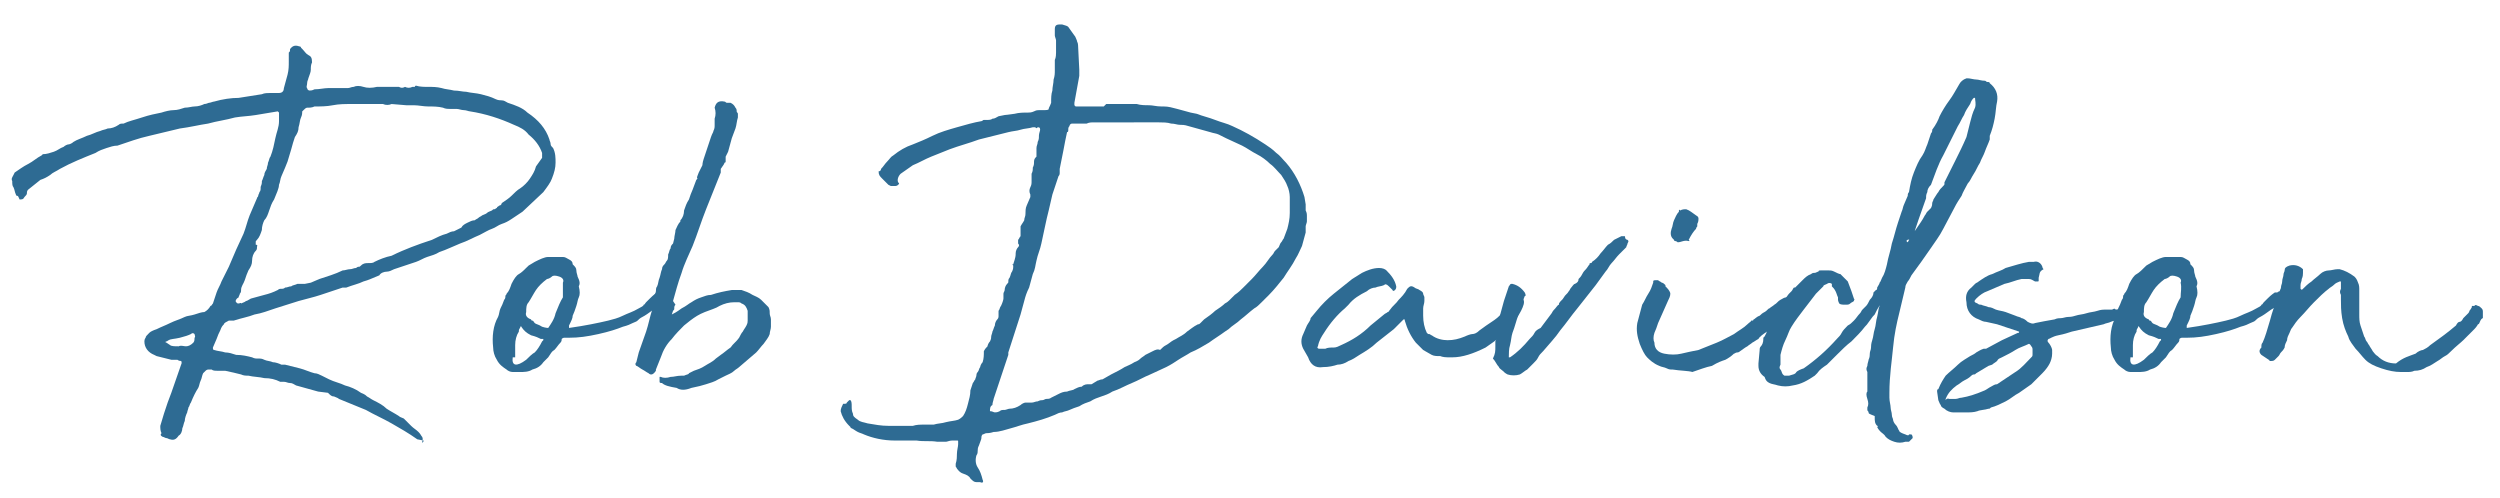 <?xml version="1.0" encoding="utf-8"?>
<!-- Generator: Adobe Illustrator 26.4.1, SVG Export Plug-In . SVG Version: 6.00 Build 0)  -->
<svg version="1.1" id="Layer_1" xmlns="http://www.w3.org/2000/svg" xmlns:xlink="http://www.w3.org/1999/xlink" x="0px" y="0px"
	 viewBox="0 0 204.3 40.7" style="enable-background:new 0 0 204.3 40.7;" xml:space="preserve">
<style type="text/css">
	.st0{fill:#2E6B93;}
</style>
<g>
	<path class="st0" d="M13.4,33.8c0.1-0.3,0.2-0.6,0.3-0.9c0.1-0.3,0.2-0.5,0.3-0.8l0.8-2.3c0.1-0.2,0-0.3,0-0.3
		c-0.2,0-0.3-0.1-0.3-0.1c0,0-0.1,0-0.1,0c0,0-0.1,0-0.1,0s-0.2,0-0.3,0l-1.2-0.3c-0.2-0.1-0.2-0.1-0.2-0.1
		c-0.5-0.2-0.8-0.6-0.8-1.1c0-0.2,0.1-0.3,0.1-0.3c0-0.1,0.1-0.2,0.3-0.4c0.1-0.1,0.3-0.2,0.6-0.3c0.4-0.2,0.7-0.3,1.1-0.5
		c0.4-0.2,0.8-0.3,1.2-0.5c0.2-0.1,0.5-0.1,0.8-0.2c0.3-0.1,0.6-0.2,0.8-0.2c0.2-0.1,0.4-0.3,0.5-0.5c0.1,0,0.1-0.1,0.2-0.2
		c0.1-0.3,0.2-0.6,0.3-0.9c0.1-0.3,0.3-0.6,0.4-0.9l0.6-1.2c0.2-0.5,0.4-0.9,0.6-1.4c0.2-0.4,0.4-0.9,0.6-1.3c0.2-0.5,0.3-1,0.5-1.5
		c0.2-0.5,0.4-0.9,0.6-1.4c0-0.1,0.1-0.1,0.1-0.2c0-0.1,0.1-0.2,0.1-0.3c0.1-0.1,0.1-0.2,0.1-0.4c0-0.1,0.1-0.2,0.1-0.4c0,0,0,0,0,0
		c0,0,0-0.1,0-0.1c0.1-0.2,0.1-0.3,0.2-0.5c0-0.2,0.1-0.3,0.2-0.5c0-0.2,0.1-0.3,0.1-0.5c0.1-0.2,0.1-0.4,0.2-0.5
		c0.2-0.5,0.3-1,0.4-1.5c0.1-0.5,0.3-0.9,0.3-1.4c0-0.1,0-0.1,0-0.2c0-0.1,0-0.2,0-0.3c0-0.1,0-0.1,0-0.2c0,0-0.1-0.1-0.1-0.1
		c-0.6,0.1-1.2,0.2-1.8,0.3c-0.6,0.1-1.1,0.1-1.7,0.2c-0.7,0.2-1.5,0.3-2.2,0.5c-0.7,0.1-1.5,0.3-2.3,0.4c-0.8,0.2-1.7,0.4-2.5,0.6
		c-0.9,0.2-1.7,0.5-2.6,0.8C9.3,11.9,9,12,8.7,12.1c-0.3,0.1-0.6,0.2-0.9,0.4c-1,0.4-2,0.8-2.9,1.3c-0.3,0.2-0.6,0.3-0.8,0.5
		c-0.3,0.2-0.5,0.3-0.8,0.4l-1,0.8c-0.1,0.1-0.1,0.2-0.1,0.3c0,0.1-0.1,0.2-0.2,0.3c-0.1,0.2-0.2,0.2-0.4,0.2
		C1.5,16.1,1.5,16,1.4,16c-0.1,0-0.1-0.1-0.1-0.1c-0.1-0.2-0.1-0.4-0.2-0.6C1,15.2,1,15,1,14.8c-0.1-0.2,0-0.3,0.1-0.5l0.1-0.2
		c0.3-0.2,0.7-0.5,1.1-0.7c0.4-0.2,0.7-0.5,1.1-0.7l0.1-0.1c0.3,0,0.6-0.1,0.9-0.2c0.3-0.1,0.5-0.3,0.8-0.4c0.1-0.1,0.3-0.2,0.4-0.2
		c0.1,0,0.3-0.1,0.4-0.2c0.3-0.2,0.7-0.3,1.1-0.5c0.4-0.1,0.7-0.3,1.1-0.4c0.2-0.1,0.4-0.1,0.6-0.2c0.3,0,0.6-0.1,0.9-0.3
		c0.1-0.1,0.2-0.1,0.4-0.1c0.4-0.2,0.9-0.3,1.5-0.5c0.6-0.2,1.1-0.3,1.6-0.4c0.3-0.1,0.7-0.2,1-0.2c0.3,0,0.6-0.1,0.9-0.2
		c0.3,0,0.6-0.1,0.8-0.1c0.3,0,0.6-0.1,0.8-0.2c0.2,0,0.3-0.1,0.4-0.1c0.1,0,0.3-0.1,0.4-0.1c0.7-0.2,1.4-0.3,2-0.3
		c0.6-0.1,1.3-0.2,1.9-0.3c0.2-0.1,0.5-0.1,0.7-0.1c0.2,0,0.5,0,0.7,0c0.3,0,0.4-0.2,0.4-0.4c0.1-0.4,0.2-0.7,0.3-1.1
		c0.1-0.4,0.1-0.7,0.1-1.1c0-0.2,0-0.5,0-0.7c0.1-0.1,0.1-0.1,0.1-0.2c0-0.1,0-0.1,0.1-0.2c0.2-0.2,0.4-0.2,0.7-0.1
		c0.1,0,0.1,0.1,0.1,0.1c0,0,0.1,0.1,0.1,0.1c0.2,0.2,0.3,0.4,0.5,0.5c0.2,0.1,0.3,0.2,0.3,0.6c-0.1,0.2-0.1,0.4-0.1,0.6
		c0,0.2-0.1,0.4-0.2,0.7c0,0.1-0.1,0.2-0.1,0.4c0,0.2-0.1,0.3,0,0.4c0,0.1,0.1,0.2,0.2,0.2c0.1,0,0.2,0,0.4-0.1
		c0.4,0,0.8-0.1,1.1-0.1c0.4,0,0.7,0,1.1,0c0.2,0,0.3,0,0.5,0c0.2,0,0.3-0.1,0.5-0.1c0.2-0.1,0.5-0.1,0.8,0c0.3,0.1,0.7,0.1,1.1,0
		c0.4,0,0.8,0,1.2,0c0.2,0,0.4,0,0.6,0c0.2,0.1,0.3,0.1,0.5,0c0.2,0.1,0.4,0.1,0.6,0c0.1,0,0.1,0,0.2,0C33.9,7,34,7,34,7
		c0.3,0.1,0.7,0.1,1,0.1c0.4,0,0.7,0,1.1,0.1c0.3,0.1,0.6,0.1,1,0.2c0.4,0,0.7,0.1,1,0.1c0.4,0.1,0.8,0.1,1.2,0.2
		c0.4,0.1,0.8,0.2,1.2,0.4c0.2,0.1,0.4,0.1,0.5,0.1c0.2,0,0.3,0.1,0.5,0.2c0.6,0.2,1.2,0.4,1.6,0.8c0.9,0.6,1.5,1.3,1.8,2.2
		c0,0.1,0.1,0.2,0.1,0.4c0,0.1,0.1,0.2,0.2,0.3c0.2,0.4,0.2,0.8,0.2,1.2c0,0.4-0.1,0.8-0.3,1.3c-0.1,0.3-0.4,0.7-0.7,1.1l-1.7,1.6
		c-0.3,0.2-0.6,0.4-0.9,0.6c-0.3,0.2-0.5,0.3-0.8,0.4c-0.3,0.1-0.5,0.3-0.8,0.4c-0.3,0.1-0.6,0.3-1,0.5c-0.5,0.2-1,0.5-1.6,0.7
		c-0.5,0.2-1.1,0.5-1.7,0.7c-0.3,0.2-0.7,0.3-1,0.4c-0.3,0.1-0.6,0.3-0.9,0.4c-0.3,0.1-0.6,0.2-0.9,0.3c-0.3,0.1-0.6,0.2-0.9,0.3
		c-0.2,0.1-0.4,0.2-0.6,0.2c-0.2,0-0.5,0.1-0.6,0.3c-0.5,0.2-0.9,0.4-1.3,0.5c-0.4,0.2-0.9,0.3-1.4,0.5c-0.1,0-0.2,0-0.3,0
		c-0.6,0.2-1.2,0.4-1.8,0.6c-0.6,0.2-1.1,0.3-1.8,0.5l-1.9,0.6c-0.6,0.2-1.1,0.4-1.7,0.5c-0.5,0.2-1.1,0.3-1.7,0.5
		c-0.1,0-0.2,0-0.4,0c-0.2,0.1-0.4,0.2-0.4,0.3c-0.1,0.1-0.2,0.2-0.3,0.5c-0.1,0.2-0.2,0.4-0.3,0.7c-0.1,0.2-0.2,0.5-0.3,0.7
		c0,0.1,0,0.2,0.1,0.2c0.3,0.1,0.6,0.1,0.9,0.2c0.3,0,0.6,0.1,0.9,0.2c0.5,0,0.9,0.1,1.3,0.2c0.2,0.1,0.3,0.1,0.5,0.1
		c0.2,0,0.3,0,0.5,0.1c0.2,0.1,0.5,0.1,0.7,0.2c0.2,0,0.5,0.1,0.7,0.2c0.1,0,0.1,0,0.2,0c0.1,0,0.1,0,0.1,0c0.4,0.1,0.8,0.2,1.2,0.3
		c0.4,0.1,0.8,0.3,1.2,0.4c0.2,0,0.4,0.1,0.6,0.2c0.2,0.1,0.4,0.2,0.6,0.3c0.4,0.2,0.9,0.3,1.3,0.5c0.4,0.1,0.9,0.3,1.3,0.6
		c0.2,0.1,0.3,0.1,0.5,0.3c0.2,0.1,0.3,0.2,0.5,0.3c0.4,0.2,0.8,0.4,1.1,0.7c0.3,0.2,0.7,0.4,1,0.6c0.1,0.1,0.2,0.1,0.4,0.2
		c0.2,0.2,0.4,0.4,0.6,0.6c0.2,0.2,0.4,0.3,0.6,0.5c0.2,0.2,0.2,0.3,0.3,0.4c0.1,0.2,0,0.3,0,0.5C34.7,36,34.6,36,34.6,36l-0.5-0.1
		c-0.7-0.5-1.4-0.9-2.1-1.3c-0.7-0.4-1.4-0.7-2.1-1.1l-2.2-0.9c-0.1-0.1-0.2-0.1-0.4-0.2c-0.2,0-0.3-0.1-0.5-0.3L26,32l-1.8-0.5
		c-0.2-0.1-0.3-0.2-0.5-0.2s-0.3-0.1-0.5-0.1c-0.2,0-0.3,0-0.3,0c-0.4-0.2-0.8-0.3-1.3-0.3c-0.4-0.1-0.9-0.1-1.3-0.2
		c-0.2,0-0.4,0-0.6-0.1c-0.4-0.1-0.8-0.2-1.3-0.3c-0.2,0-0.4,0-0.6,0c-0.2,0-0.4,0-0.5-0.1c-0.2,0-0.2,0-0.3,0c0,0-0.1,0-0.2,0.1
		l-0.2,0.2c-0.1,0.2-0.1,0.4-0.2,0.6c-0.1,0.2-0.1,0.4-0.2,0.6c-0.2,0.3-0.4,0.7-0.6,1.2c-0.1,0.1-0.1,0.3-0.2,0.4
		c0,0.1-0.1,0.3-0.1,0.4c-0.1,0.2-0.2,0.5-0.2,0.7c-0.1,0.2-0.1,0.4-0.2,0.6c0,0.2-0.1,0.5-0.3,0.6c-0.2,0.3-0.4,0.4-0.7,0.3
		c-0.1,0-0.2-0.1-0.3-0.1c-0.1,0-0.2-0.1-0.3-0.1c-0.2-0.1-0.2-0.2-0.1-0.3c-0.1-0.2-0.1-0.4-0.1-0.6L13.4,33.8L13.4,33.8z
		 M44.3,12.9v-0.4c-0.2-0.6-0.6-1.1-1.1-1.5c-0.3-0.4-0.7-0.6-1.2-0.8c-1.1-0.5-2.3-0.9-3.6-1.1C38.3,9.1,38.1,9,37.9,9
		c-0.2,0-0.4-0.1-0.6-0.1c-0.2,0-0.3,0-0.5,0c-0.2,0-0.4,0-0.6-0.1c-0.4-0.1-0.8-0.1-1.2-0.1c-0.4,0-0.8-0.1-1.2-0.1
		c-0.1,0-0.2,0-0.3,0s-0.2,0-0.3,0l-1.2-0.1c-0.2,0.1-0.5,0.1-0.7,0c-0.1,0-0.2,0-0.3,0c-0.1,0-0.2,0-0.3,0c-0.3,0-0.7,0-1,0
		c-0.3,0-0.6,0-1,0c-0.5,0-1,0-1.5,0.1c-0.5,0.1-1,0.1-1.5,0.1c-0.2,0.1-0.4,0.1-0.6,0.1c-0.1,0-0.2,0.1-0.4,0.3
		c0,0.1,0,0.3-0.1,0.5c-0.1,0.2-0.1,0.5-0.2,0.8c0,0.3-0.1,0.5-0.3,0.8c-0.1,0.3-0.2,0.6-0.3,1c-0.1,0.3-0.2,0.7-0.3,1l-0.2,0.5
		c-0.1,0.2-0.2,0.5-0.3,0.7c-0.1,0.2-0.1,0.5-0.2,0.7c0,0.3-0.2,0.7-0.4,1.2c-0.2,0.3-0.3,0.6-0.4,0.9c-0.1,0.3-0.2,0.6-0.4,0.8
		c-0.1,0.2-0.2,0.5-0.2,0.8c-0.1,0.3-0.2,0.6-0.4,0.8c-0.1,0.1-0.1,0.1-0.1,0.2c0,0.1,0,0.1,0,0.2C21.1,20,21,20.1,21,20.2
		c0,0.1,0,0.2-0.1,0.3c-0.2,0.2-0.3,0.5-0.3,0.8c0,0.3-0.1,0.5-0.3,0.8c-0.1,0.2-0.2,0.5-0.3,0.8c-0.1,0.3-0.3,0.5-0.3,0.8
		c0,0.1,0,0.2-0.1,0.3c0,0.1-0.1,0.2-0.1,0.3c-0.2,0.1-0.3,0.3-0.2,0.4c0.1,0.1,0.1,0.1,0.2,0.1c0.1,0,0.2-0.1,0.2,0
		c0.2-0.1,0.3-0.1,0.4-0.2c0.1,0,0.2-0.1,0.4-0.2c0.4-0.1,0.7-0.2,1.1-0.3c0.4-0.1,0.7-0.2,1.1-0.4c0.1-0.1,0.2-0.1,0.3-0.1
		c0.1,0,0.2,0,0.3-0.1c0.2,0,0.3-0.1,0.5-0.1c0.1-0.1,0.3-0.1,0.5-0.2c0.2,0,0.3,0,0.4,0c0.1,0,0.2,0,0.2,0l0.5-0.1l0.7-0.3
		c0.6-0.2,1.3-0.4,1.9-0.7c0.2,0,0.4-0.1,0.6-0.1c0.2,0,0.3-0.1,0.5-0.1c0.1-0.1,0.2-0.1,0.2-0.1c0.1,0,0.1,0,0.2-0.1
		c0.2-0.2,0.4-0.2,0.6-0.2c0.2,0,0.4,0,0.5-0.1c0.4-0.2,0.9-0.4,1.4-0.5c0.6-0.3,1.1-0.5,1.6-0.7c0.5-0.2,1.1-0.4,1.7-0.6
		c0.4-0.2,0.8-0.4,1.2-0.5c0.2-0.1,0.4-0.2,0.6-0.2c0.2-0.1,0.4-0.2,0.6-0.3c0.1-0.2,0.3-0.3,0.5-0.4c0.2-0.1,0.4-0.2,0.6-0.2
		c0.1-0.1,0.2-0.1,0.3-0.2c0.1-0.1,0.2-0.1,0.3-0.2c0.2-0.1,0.3-0.1,0.4-0.2c0.1-0.1,0.2-0.1,0.4-0.2c0.1-0.1,0.1-0.1,0.2-0.1
		c0.1,0,0.1-0.1,0.2-0.1c0-0.1,0.1-0.1,0.2-0.2c0.1,0,0.2-0.1,0.2-0.2c0.3-0.2,0.6-0.4,0.8-0.6c0.2-0.2,0.5-0.5,0.7-0.6
		c0.3-0.2,0.6-0.5,0.8-0.8c0.2-0.3,0.4-0.6,0.5-1L44.3,12.9L44.3,12.9z M15.2,28.3c0.2,0,0.4-0.1,0.6-0.3c0.1-0.1,0.1-0.3,0.1-0.4
		c0.1-0.1,0-0.2,0-0.3c-0.1-0.1-0.2-0.1-0.3,0c-0.2,0.1-0.5,0.2-0.9,0.3c-0.4,0.1-0.8,0.1-0.9,0.2c-0.1,0-0.1,0.1-0.2,0.1
		c-0.1,0-0.1,0.1,0,0.1l0.3,0.2c0.1,0.1,0.4,0.1,0.7,0.1C14.8,28.2,15,28.3,15.2,28.3L15.2,28.3L15.2,28.3z"/>
	<path class="st0" d="M47.3,23.4c0.1,0.4,0.1,0.7,0,0.9c-0.1,0.2-0.1,0.4-0.2,0.7c-0.1,0.3-0.2,0.6-0.3,0.8c0,0.2-0.1,0.4-0.3,0.8
		c0,0,0,0.1,0,0.1c0,0.1,0,0.1,0,0.1c0.7-0.1,1.3-0.2,1.8-0.3c0.5-0.1,1-0.2,1.4-0.3c0.4-0.1,0.8-0.2,1.2-0.4
		c0.4-0.2,0.8-0.3,1.3-0.6c0.2-0.1,0.4-0.2,0.4-0.3c0.1,0,0.1-0.1,0.2-0.2c0.1-0.1,0.1-0.1,0.3-0.3c0.1-0.1,0.3-0.3,0.6-0.5
		c0,0,0.1,0,0.1,0c0,0,0,0,0.1,0c0.1-0.1,0.2-0.1,0.3-0.1c0.2,0,0.3,0,0.4,0c0,0.1,0,0.1,0,0.1c0,0,0,0,0,0c0,0,0.1,0,0.2,0
		c0.1,0,0.1,0,0.1,0c-0.1,0.5-0.3,0.8-0.7,0.9c-0.2,0.2-0.3,0.2-0.4,0.3c-0.1,0-0.2,0.1-0.4,0.2c-0.4,0.3-0.7,0.5-0.9,0.6
		c-0.2,0.1-0.3,0.2-0.4,0.3c-0.1,0.1-0.2,0.1-0.4,0.2c-0.2,0.1-0.4,0.2-0.8,0.3c-0.5,0.2-1.1,0.4-2,0.6c-0.9,0.2-1.6,0.3-2.4,0.3
		c-0.1,0-0.1,0-0.2,0c-0.1,0-0.1,0-0.2,0c-0.1,0-0.2,0.1-0.2,0.1c0,0.1,0,0.2-0.1,0.3c-0.2,0.2-0.3,0.4-0.5,0.6
		c-0.2,0.1-0.3,0.3-0.5,0.6l-0.4,0.4c-0.2,0.3-0.5,0.5-0.9,0.6c-0.3,0.2-0.7,0.2-1,0.2c-0.2,0-0.4,0-0.6,0c-0.2,0-0.4-0.1-0.5-0.2
		c-0.3-0.2-0.6-0.4-0.8-0.8c-0.2-0.3-0.3-0.7-0.3-1c-0.1-0.9,0-1.8,0.4-2.5c0.1-0.2,0.1-0.5,0.2-0.7c0.1-0.2,0.2-0.4,0.3-0.7
		c0.1-0.1,0.1-0.2,0.1-0.3c0-0.1,0.1-0.1,0.1-0.2c0.2-0.2,0.3-0.5,0.4-0.8c0.2-0.4,0.4-0.7,0.6-0.8c0.2-0.1,0.5-0.4,0.8-0.7l0.5-0.3
		c0.4-0.2,0.8-0.4,1.1-0.4c0.2,0,0.5,0,0.7,0c0.2,0,0.4,0,0.5,0c0.2,0,0.3,0.1,0.5,0.2c0.2,0.1,0.3,0.2,0.3,0.4
		c0.2,0.2,0.3,0.3,0.3,0.5c0,0.2,0.1,0.4,0.1,0.5C47.4,23,47.4,23.2,47.3,23.4L47.3,23.4z M46,23.1c0.1-0.2,0-0.4-0.3-0.5
		c-0.3-0.1-0.5-0.1-0.6,0c-0.1,0.1-0.3,0.2-0.4,0.2c-0.4,0.3-0.7,0.6-0.9,0.9c-0.2,0.3-0.4,0.7-0.6,1c-0.2,0.2-0.2,0.5-0.2,0.8
		c-0.1,0.3,0.1,0.5,0.4,0.6c0,0,0,0.1,0.1,0.1c0.1,0,0.1,0.1,0.2,0.2c0.1,0.1,0.3,0.1,0.6,0.3c0.3,0.1,0.5,0.1,0.5,0.1
		c0.2-0.3,0.5-0.7,0.6-1.2c0.2-0.5,0.4-1,0.6-1.3C46,23.9,46,23.5,46,23.1L46,23.1z M41.9,29.2c-0.1,0.7,0.3,0.8,1.1,0.2
		c0.2-0.2,0.5-0.5,0.7-0.6c0.2-0.2,0.4-0.5,0.6-0.9c0,0,0,0,0,0c0,0,0.1-0.1,0.1-0.1c0,0,0-0.1,0-0.1c0,0-0.1,0-0.2,0
		c-0.2-0.1-0.4-0.2-0.8-0.3c-0.4-0.2-0.6-0.4-0.8-0.7c0-0.1-0.1,0-0.1,0.1c-0.1,0.1-0.1,0.2-0.1,0.3c-0.2,0.3-0.3,0.7-0.3,1.1
		c0,0.4,0,0.7,0,1.1V29.2L41.9,29.2z"/>
	<path class="st0" d="M55.2,24.9c-0.1,0.1-0.1,0.2-0.1,0.3c0,0.1,0,0.1-0.1,0.2l-0.1,0.3c0.2-0.1,0.4-0.2,0.8-0.5
		c0.4-0.2,0.6-0.4,0.8-0.5v0c0.3-0.2,0.5-0.3,0.8-0.4c0.3-0.1,0.5-0.2,0.8-0.2c0.6-0.2,1.1-0.3,1.7-0.4c0.2,0,0.4,0,0.8,0
		c0.3,0.1,0.6,0.2,0.9,0.4c0.2,0.1,0.5,0.2,0.7,0.4c0.2,0.2,0.4,0.4,0.6,0.6c0.1,0.2,0.1,0.3,0.1,0.5c0,0.2,0.1,0.3,0.1,0.5
		c0,0.2,0,0.5,0,0.6c0,0.2-0.1,0.4-0.1,0.6c-0.1,0.3-0.3,0.5-0.5,0.8c-0.2,0.2-0.4,0.5-0.6,0.7L60.4,30c-0.1,0.1-0.3,0.2-0.4,0.3
		c-0.2,0.2-0.5,0.3-0.7,0.4c-0.2,0.1-0.4,0.2-0.6,0.3c-0.3,0.2-0.7,0.3-1,0.4c-0.3,0.1-0.7,0.2-1.2,0.3c-0.5,0.2-0.9,0.2-1.2,0
		c-0.6-0.1-1-0.2-1.2-0.4c-0.1,0-0.2,0-0.2-0.1c0,0,0-0.1,0-0.2v-0.2H54c0.2,0.1,0.5,0.1,0.8,0c0.3,0,0.5-0.1,0.9-0.1l0.2,0
		c0.2-0.1,0.4-0.1,0.4-0.2c0,0,0.2-0.1,0.4-0.2c0.3-0.1,0.6-0.2,0.9-0.4c0.3-0.2,0.6-0.3,0.9-0.6l0.4-0.3c0.3-0.2,0.5-0.4,0.8-0.6
		c0.2-0.3,0.5-0.5,0.7-0.8c0.1-0.2,0.2-0.4,0.3-0.5c0.1-0.2,0.2-0.3,0.3-0.5c0.1-0.2,0.1-0.3,0.1-0.4c0-0.1,0-0.3,0-0.4l0-0.4
		c-0.1-0.3-0.2-0.5-0.5-0.6c-0.1-0.1-0.2-0.1-0.3-0.1c-0.1,0-0.2,0-0.3,0c-0.4,0-0.8,0.1-1.2,0.3c-0.3,0.2-0.7,0.3-1.2,0.5
		c-0.5,0.2-0.8,0.4-1.2,0.7l-0.5,0.4c-0.3,0.3-0.7,0.7-1,1.1c-0.4,0.4-0.7,0.9-0.9,1.5l-0.4,1c0,0,0,0.1,0,0.1
		c-0.2,0.3-0.4,0.4-0.6,0.2c-0.2-0.1-0.3-0.2-0.5-0.3c-0.2-0.1-0.4-0.3-0.5-0.3c-0.1-0.1-0.1-0.2,0-0.3l0.2-0.8
		c0.2-0.6,0.4-1.1,0.6-1.7c0.2-0.6,0.3-1.2,0.5-1.8l0-0.3h0l0-0.2c0-0.1,0-0.2,0-0.3c0-0.1,0-0.2,0.1-0.3c0.1-0.1,0.2-0.3,0.2-0.4
		c0-0.1,0-0.3,0.1-0.4c0.1-0.2,0.1-0.5,0.2-0.7c0.1-0.3,0.1-0.5,0.2-0.7c0-0.2,0.1-0.3,0.2-0.4c0.1-0.1,0.1-0.2,0.2-0.3
		c0.1-0.1,0.1-0.3,0.1-0.5c0.1-0.2,0.1-0.4,0.2-0.5c0-0.2,0.1-0.3,0.2-0.4l0.1-0.4c0-0.2,0.1-0.5,0.1-0.7c0.1-0.2,0.2-0.5,0.4-0.7
		v-0.1c0.2-0.2,0.3-0.5,0.3-0.8c0.1-0.3,0.2-0.6,0.4-0.9c0.1-0.3,0.2-0.6,0.3-0.8c0.1-0.3,0.2-0.5,0.3-0.8c0.1-0.1,0.1-0.1,0.1-0.1
		c-0.1-0.1,0-0.2,0.1-0.5c0.1-0.2,0.2-0.4,0.3-0.6c0,0,0-0.2,0.1-0.5c0.1-0.3,0.2-0.6,0.3-0.9c0.1-0.3,0.2-0.6,0.3-0.9
		c0.1-0.3,0.2-0.4,0.2-0.5c0.1-0.2,0.1-0.3,0.1-0.5c0-0.2,0-0.4,0-0.5c0.1-0.3,0.1-0.6,0-0.9c0.1-0.4,0.3-0.6,0.8-0.5
		c0.1,0,0.1,0.1,0.2,0.1c0,0,0.1,0,0.3,0c0.2,0.1,0.3,0.2,0.4,0.4c0.1,0.1,0.1,0.2,0.1,0.3c0,0.1,0.1,0.1,0.1,0.2c0,0.1,0,0.1,0,0.2
		c0,0.1,0,0.1,0,0.1c-0.1,0.3-0.1,0.6-0.2,0.9c-0.1,0.3-0.2,0.5-0.3,0.8l-0.3,1.1l-0.2,0.4c0,0.2,0,0.2,0,0.3c0,0,0,0.1,0,0.1
		c0,0,0,0.1-0.1,0.1c0,0.1-0.1,0.2-0.3,0.5l0,0.3c-0.4,1-0.8,2-1.2,3c-0.4,1-0.7,2-1.1,3c-0.3,0.7-0.7,1.5-0.9,2.2
		c-0.3,0.8-0.5,1.6-0.7,2.3L55.2,24.9L55.2,24.9L55.2,24.9z"/>
	<path class="st0" d="M90.4,8.5h2.5c0.3,0.1,0.7,0.1,1,0.1c0.3,0,0.6,0.1,1,0.1c0,0,0.1,0,0.1,0c0,0,0.1,0,0.1,0
		c0.4,0,0.7,0.1,1.1,0.2c0.4,0.1,0.7,0.2,1.1,0.3l0.5,0.1c0.5,0.2,1,0.3,1.5,0.5c0.5,0.2,1,0.3,1.4,0.5c0.9,0.4,1.8,0.9,2.7,1.5
		c0.3,0.2,0.6,0.4,0.9,0.7c0.3,0.2,0.5,0.5,0.8,0.8c0.7,0.8,1.2,1.8,1.5,2.8l0.1,0.6c0,0.2,0,0.3,0,0.5c0.1,0.2,0.1,0.3,0.1,0.5
		c0,0.2,0,0.3,0,0.4c0,0.1-0.1,0.3-0.1,0.4c0,0.1,0,0.3,0,0.5c-0.1,0.4-0.2,0.7-0.3,1.1c-0.2,0.4-0.3,0.7-0.5,1
		c-0.3,0.6-0.7,1.1-1,1.6c-0.4,0.5-0.8,1-1.2,1.4c-0.2,0.2-0.4,0.4-0.6,0.6c-0.2,0.2-0.4,0.4-0.6,0.5c-0.4,0.3-0.7,0.6-1.1,0.9
		c-0.3,0.3-0.7,0.5-1,0.8l-0.3,0.2c-0.4,0.3-0.9,0.6-1.3,0.9c-0.5,0.3-1,0.6-1.5,0.8c-0.3,0.2-0.7,0.4-1,0.6c-0.3,0.2-0.6,0.4-1,0.6
		L94,30.6c-0.5,0.2-1,0.5-1.5,0.7c-0.5,0.2-1,0.5-1.6,0.7c-0.3,0.2-0.6,0.3-0.9,0.4c-0.3,0.1-0.6,0.2-0.9,0.4
		c-0.3,0.1-0.6,0.2-0.9,0.4c-0.3,0.1-0.6,0.2-0.8,0.3c-0.2,0.1-0.4,0.1-0.6,0.2c-0.2,0-0.4,0.1-0.6,0.2c-0.7,0.3-1.4,0.5-2.2,0.7
		c-0.5,0.1-1,0.3-1.4,0.4c-0.4,0.1-0.9,0.3-1.4,0.3c-0.3,0.1-0.5,0.1-0.6,0.1c-0.1,0-0.2,0.1-0.3,0.1c-0.1,0.1-0.1,0.2-0.1,0.3
		c0,0.1-0.1,0.3-0.2,0.6c-0.1,0.2-0.1,0.3-0.1,0.4c0,0.1,0,0.3-0.1,0.4c-0.1,0.3-0.1,0.7,0.1,1c0.2,0.3,0.3,0.6,0.4,1
		c0.1,0.2,0,0.3-0.2,0.2c0,0-0.1,0-0.1,0c0,0-0.1,0-0.2,0c-0.2,0-0.3-0.1-0.5-0.3c-0.1-0.2-0.3-0.3-0.6-0.4
		c-0.3-0.1-0.4-0.3-0.5-0.4c0-0.1-0.1-0.1-0.1-0.2c0-0.1,0-0.1,0-0.2c0.1-0.3,0.1-0.6,0.1-0.8c0-0.3,0.1-0.6,0.1-0.8
		c0,0,0-0.1,0-0.1c0,0,0-0.1,0-0.1c0-0.1,0-0.1-0.1-0.1c-0.1,0-0.1,0-0.2,0c0,0-0.1,0-0.2,0c-0.2,0-0.4,0.1-0.5,0.1
		c-0.2,0-0.3,0-0.5,0c-0.1,0-0.2,0-0.2,0C76,36,75.5,36.1,74.9,36c-0.6,0-1.2,0-1.8,0c-0.9,0-1.8-0.2-2.5-0.5
		c-0.2-0.1-0.3-0.1-0.5-0.2c-0.2-0.1-0.3-0.2-0.5-0.3c-0.1,0-0.1-0.1-0.1-0.1c0,0-0.1-0.1-0.1-0.1c-0.4-0.4-0.6-0.8-0.7-1.2
		c0-0.2,0.1-0.4,0.2-0.6c0.2,0,0.3,0,0.3-0.1c0.1-0.1,0.1-0.1,0.2-0.2c0,0,0.1,0,0.1,0c0.1,0.1,0.1,0.3,0.1,0.5c0,0.2,0,0.4,0.1,0.6
		c0,0.2,0.1,0.3,0.4,0.5c0.2,0.2,0.5,0.2,0.8,0.3c0.6,0.1,1.1,0.2,1.7,0.2c0.6,0,1.2,0,1.8,0c0,0,0.1,0,0.1,0c0,0,0.1,0,0.1,0
		c0.3-0.1,0.6-0.1,0.9-0.1c0.3,0,0.6,0,0.8,0c0.3-0.1,0.7-0.1,1-0.2c0.4-0.1,0.7-0.1,1-0.2c0.2-0.1,0.3-0.2,0.4-0.3
		c0.2-0.3,0.3-0.6,0.4-1s0.2-0.7,0.2-1.1l0.2-0.6c0.1-0.1,0.1-0.2,0.2-0.3c0-0.1,0.1-0.2,0.1-0.4c0,0,0-0.1,0.1-0.2
		c0.1-0.1,0.1-0.3,0.2-0.4c0-0.1,0.1-0.3,0.2-0.4c0.1-0.3,0.1-0.6,0.1-0.9c0.1-0.2,0.2-0.3,0.3-0.4c0-0.1,0.1-0.3,0.2-0.4
		c0.1-0.2,0.1-0.3,0.1-0.4c0-0.1,0.1-0.3,0.1-0.4c0.1-0.2,0.1-0.3,0.2-0.5c0-0.2,0.1-0.4,0.2-0.5c0.1-0.1,0.1-0.2,0.1-0.3
		c0-0.2,0-0.3,0-0.4c0.1-0.1,0.1-0.3,0.2-0.4c0.1-0.2,0.2-0.5,0.2-0.6c0-0.2,0-0.3,0-0.4c0-0.1,0.1-0.2,0.1-0.3
		c0-0.2,0.1-0.4,0.2-0.5c0.1-0.1,0.1-0.1,0.1-0.2c0-0.1,0-0.2,0.1-0.3c0.1-0.2,0.1-0.4,0.2-0.5c0.1-0.2,0.1-0.3,0.1-0.5
		c-0.1-0.1-0.1-0.1,0-0.1C83,21,83,20.9,83,20.7c0-0.2,0.1-0.4,0.2-0.5c0.1-0.1,0.1-0.2,0-0.3c0-0.1,0-0.2,0-0.3
		c0.1-0.1,0.1-0.2,0.2-0.3c0-0.1,0-0.2,0-0.3c0-0.2,0-0.4,0-0.5c0.1-0.2,0.2-0.3,0.3-0.5c0-0.2,0.1-0.3,0.1-0.5c0-0.2,0-0.5,0.1-0.7
		c0.1-0.2,0.2-0.5,0.3-0.7c0,0,0-0.1,0-0.1c0,0,0-0.1,0-0.1c-0.1-0.2-0.1-0.4,0-0.6c0.1-0.2,0.1-0.3,0.1-0.5c0-0.2,0-0.4,0-0.6
		c0.1-0.2,0.1-0.3,0.1-0.5c0.1-0.2,0.1-0.3,0.1-0.5c0-0.2,0.1-0.3,0.2-0.4c0-0.1,0-0.1,0-0.2c0-0.2,0-0.4,0-0.5
		c0-0.2,0.1-0.3,0.1-0.5c0.1-0.2,0.1-0.3,0.1-0.5c0-0.2,0.1-0.4,0.1-0.5c0-0.2-0.1-0.2-0.2-0.2c-0.1,0.1-0.1,0.1-0.2,0
		c-0.1,0-0.1,0-0.2,0c-0.3,0.1-0.7,0.1-1,0.2c-0.3,0.1-0.6,0.1-1,0.2c-0.8,0.2-1.6,0.4-2.4,0.6c-0.8,0.3-1.6,0.5-2.4,0.8
		c-0.5,0.2-1,0.4-1.5,0.6c-0.5,0.2-1,0.5-1.5,0.7l-1,0.7c-0.2,0.2-0.3,0.5-0.2,0.7c0.1,0.1,0.1,0.1,0,0.2c-0.1,0.1-0.2,0.1-0.3,0.1
		c-0.2,0-0.3,0-0.3,0l-0.2-0.1c-0.2-0.2-0.3-0.3-0.5-0.5c-0.2-0.2-0.3-0.3-0.3-0.6C72,14,72,13.8,72,13.8c0.2-0.2,0.3-0.4,0.5-0.6
		c0.2-0.2,0.3-0.4,0.5-0.5c0.5-0.4,1-0.7,1.6-0.9c0.5-0.2,1-0.4,1.6-0.7c0.6-0.3,1.3-0.5,2-0.7c0.7-0.2,1.4-0.4,2-0.5
		c0.1,0,0.1-0.1,0.2-0.1c0.1,0,0.1,0,0.2,0c0.2,0,0.4,0,0.5-0.1c0.2,0,0.3-0.1,0.5-0.2l0.5-0.1l0.8-0.1c0.4-0.1,0.7-0.1,1.1-0.1
		c0.1,0,0.3,0,0.5-0.1c0.2-0.1,0.3-0.1,0.4-0.1c0.1,0,0.2,0,0.3,0c0.3,0,0.5,0,0.5-0.1c0-0.1,0.1-0.2,0.2-0.5
		C85.9,8,85.9,7.7,86,7.4c0-0.3,0.1-0.6,0.1-0.9c0.1-0.3,0.1-0.5,0.1-0.8c0-0.3,0-0.5,0-0.8c0.1-0.2,0.1-0.5,0.1-0.6
		c0-0.2,0-0.4,0-0.6c0-0.2,0-0.3,0-0.4c0-0.1-0.1-0.3-0.1-0.4c0-0.1,0-0.2,0-0.3c0-0.1,0-0.1,0-0.2c0-0.3,0.1-0.4,0.4-0.4
		c0,0,0.1,0,0.1,0c0,0,0.1,0,0.1,0c0.3,0.1,0.4,0.1,0.5,0.2l0.5,0.7c0.1,0.1,0.1,0.2,0.2,0.4c0,0.1,0.1,0.2,0.1,0.4l0.1,2
		c0,0.1,0,0.2,0,0.3c0,0.1,0,0.1,0,0.2l-0.4,2.2v0.2c0.1,0.1,0.1,0.1,0.1,0.1c0,0,0.1,0,0.2,0c0.3,0,0.7,0,1,0c0.3,0,0.7,0,1.1,0
		L90.4,8.5L90.4,8.5L90.4,8.5z M80.9,33.6c0.2,0,0.3,0.1,0.4,0.1c0.1,0,0.2,0,0.4-0.1c0.1-0.1,0.2-0.1,0.4-0.1
		c0.1,0,0.3-0.1,0.4-0.1c0.3,0,0.6-0.1,0.9-0.3c0.1-0.1,0.3-0.2,0.4-0.2c0.2,0,0.4,0,0.5,0c0.2,0,0.3-0.1,0.5-0.1
		c0.2-0.1,0.3-0.1,0.4-0.1c0.1,0,0.2-0.1,0.3-0.1c0.1,0,0.3,0,0.4-0.1c0.2-0.1,0.4-0.2,0.6-0.3c0.2-0.1,0.4-0.2,0.7-0.2
		c0.2-0.1,0.5-0.1,0.6-0.2c0.2-0.1,0.4-0.2,0.6-0.2c0.2-0.2,0.4-0.2,0.6-0.2c0.1,0,0.1,0,0.2,0l0.5-0.3c0.1,0,0.2-0.1,0.4-0.1
		l0.7-0.4c0.4-0.2,0.8-0.4,1.1-0.6c0.2-0.1,0.5-0.2,0.8-0.4c0.2-0.1,0.3-0.1,0.5-0.3c0.1-0.1,0.3-0.2,0.4-0.3
		c0.2-0.1,0.4-0.2,0.6-0.3c0.2-0.1,0.4-0.2,0.6-0.1c0.2-0.2,0.3-0.3,0.5-0.4c0.2-0.1,0.4-0.3,0.6-0.4l0.2-0.1
		c0.3-0.2,0.6-0.3,0.9-0.6c0.3-0.2,0.5-0.4,0.9-0.6c0.1,0,0.1,0,0.2-0.1l0.3-0.3c0.3-0.2,0.7-0.5,0.9-0.7c0.3-0.2,0.6-0.4,0.8-0.6
		c0.2-0.1,0.3-0.2,0.4-0.3c0.1-0.1,0.2-0.2,0.4-0.4c0.3-0.2,0.5-0.4,0.7-0.6c0.2-0.2,0.4-0.4,0.7-0.7c0.3-0.3,0.6-0.7,0.9-1
		c0.3-0.3,0.5-0.7,0.8-1c0.1-0.1,0.1-0.2,0.2-0.3c0.1-0.1,0.2-0.2,0.3-0.3c0.1-0.2,0.1-0.3,0.2-0.4c0.1-0.1,0.1-0.2,0.2-0.3l0.3-0.8
		c0.1-0.4,0.2-0.8,0.2-1.3c0-0.5,0-0.9,0-1.3c0-0.3-0.1-0.7-0.2-0.9c-0.1-0.3-0.3-0.6-0.5-0.9c-0.3-0.3-0.6-0.7-0.9-0.9
		c-0.3-0.3-0.7-0.6-1.1-0.8c-0.4-0.2-0.8-0.5-1.2-0.7c-0.4-0.2-0.9-0.4-1.3-0.6c-0.2-0.1-0.4-0.2-0.6-0.3c-0.2-0.1-0.4-0.1-0.7-0.2
		l-1.8-0.5c-0.3-0.1-0.5-0.1-0.7-0.1c-0.2,0-0.4-0.1-0.7-0.1c-0.3-0.1-0.7-0.1-1-0.1c-0.3,0-0.6,0-1,0c-0.1,0-0.2,0-0.2,0
		C92.9,10,92.8,10,92.6,10h-3.2c-0.2,0-0.4,0-0.6,0.1c-0.1,0-0.3,0-0.6,0c-0.2,0-0.4,0-0.6,0c-0.1,0-0.2,0.1-0.2,0.2
		c-0.1,0.1-0.1,0.2-0.1,0.3c0,0.1,0,0.2-0.1,0.2c-0.1,0.5-0.2,0.9-0.3,1.5c-0.1,0.5-0.2,1-0.3,1.5c0,0.1,0,0.2,0,0.3
		c0,0.1,0,0.2-0.1,0.3L86,15.9c-0.1,0.4-0.2,0.9-0.3,1.3c-0.1,0.4-0.2,0.8-0.3,1.3c-0.1,0.5-0.2,0.9-0.3,1.4
		c-0.1,0.5-0.3,0.9-0.4,1.4c-0.1,0.4-0.1,0.7-0.3,1.1c-0.1,0.4-0.2,0.7-0.3,1.1c-0.2,0.4-0.3,0.7-0.4,1.1c-0.1,0.4-0.2,0.7-0.3,1.1
		l-1,3.1c0,0.1,0,0.1,0,0.2c-0.2,0.6-0.4,1.2-0.6,1.8c-0.2,0.6-0.4,1.2-0.6,1.8c0,0.1-0.1,0.3-0.1,0.5
		C80.9,33.2,80.9,33.4,80.9,33.6L80.9,33.6z"/>
	<path class="st0" d="M117.7,29.1c-0.3,0-0.5,0-0.7-0.1c-0.2-0.1-0.5-0.3-0.7-0.4c-0.2-0.2-0.4-0.4-0.6-0.6
		c-0.4-0.5-0.7-1.1-0.9-1.8c0-0.1,0-0.1-0.1-0.1l-0.8,0.8c-0.5,0.4-0.9,0.7-1.4,1.1c-0.4,0.4-0.9,0.7-1.4,1
		c-0.3,0.2-0.6,0.4-0.9,0.5c-0.3,0.2-0.6,0.3-0.9,0.3c-0.3,0.1-0.7,0.2-1.2,0.2c-0.6,0.1-1-0.2-1.2-0.8l-0.4-0.7
		c-0.2-0.4-0.2-0.8,0-1.2c0.1-0.2,0.2-0.5,0.3-0.7c0.1-0.2,0.3-0.4,0.3-0.6l0.5-0.6c0.4-0.5,0.9-1,1.4-1.4c0.5-0.4,1-0.8,1.5-1.2
		l0.8-0.5c0.4-0.2,0.9-0.4,1.4-0.4c0.3,0,0.5,0.1,0.6,0.2c0.4,0.4,0.7,0.8,0.8,1.3c0,0.1,0,0.2-0.1,0.3c-0.1,0.1-0.2,0.1-0.2,0
		l-0.3-0.3c-0.2-0.2-0.3-0.2-0.4-0.1c-0.2,0.1-0.5,0.1-0.7,0.2c-0.2,0-0.5,0.1-0.7,0.3c-0.6,0.3-1.1,0.6-1.5,1.1
		c-0.1,0.1-0.2,0.2-0.3,0.3c-0.6,0.5-1.2,1.2-1.7,2c-0.2,0.3-0.4,0.6-0.5,1.1c-0.1,0.1,0,0.2,0.1,0.2c0.1,0,0.2,0,0.3,0
		c0.1,0,0.2,0,0.2,0c0.2-0.1,0.4-0.1,0.7-0.1c0.2,0,0.4-0.1,0.6-0.2c0.9-0.4,1.7-0.9,2.4-1.6l1.1-0.9c0.1-0.1,0.2-0.1,0.3-0.2
		c0.1,0,0.1-0.1,0.2-0.2c0.2-0.3,0.5-0.5,0.7-0.8c0.2-0.2,0.5-0.5,0.7-0.9c0.2-0.2,0.3-0.3,0.6-0.1c0.1,0.1,0.3,0.1,0.4,0.2
		c0.2,0.1,0.3,0.2,0.3,0.3c0,0.1,0.1,0.2,0.1,0.3c0,0.1,0,0.2,0,0.3c0,0.2-0.1,0.4-0.1,0.6c0,0.2,0,0.4,0,0.6c0,0.5,0.1,1,0.3,1.4
		c0.1,0.1,0.1,0.1,0.2,0.1c0.1,0,0.1,0.1,0.2,0.1c0.4,0.3,0.9,0.4,1.3,0.4c0.5,0,0.9-0.1,1.4-0.3c0.2-0.1,0.5-0.2,0.6-0.2
		c0.2,0,0.4-0.1,0.6-0.3c0.4-0.3,0.7-0.5,1-0.7c0.3-0.2,0.6-0.4,0.9-0.8c0.1-0.1,0.3-0.3,0.5-0.6c0.2-0.3,0.4-0.5,0.5-0.6l0.1-0.1
		c0,0,0.1,0,0.2,0s0.2,0,0.2,0l0.2,0.3c0.1,0.2,0,0.5-0.2,0.9c-0.2,0.4-0.4,0.6-0.5,0.8c-0.6,0.9-1.5,1.6-2.4,2.2
		c-1,0.5-1.9,0.8-2.7,0.8c-0.1,0-0.2,0-0.4,0C117.9,29.2,117.7,29.1,117.7,29.1L117.7,29.1z"/>
	<path class="st0" d="M122.2,28.3c0-0.1,0-0.1,0-0.2c0-0.1,0-0.2,0-0.2c0.1-0.2,0.1-0.4,0.1-0.7c0-0.1,0-0.1,0-0.2
		c0-0.1,0-0.1,0-0.2c0.1-0.4,0.2-0.7,0.3-1.1c0.1-0.4,0.2-0.7,0.3-1.1l0.4-1.2c0.1-0.1,0.1-0.2,0.2-0.2c0,0,0.1,0,0.1,0
		c0.4,0.1,0.7,0.3,1,0.7c0.1,0.2,0.1,0.3,0,0.3c-0.2,0.5-0.4,1-0.5,1.5c-0.2,0.5-0.3,1-0.5,1.5c-0.1,0.3-0.1,0.6-0.2,1
		c-0.1,0.3-0.1,0.7-0.1,1c0,0,0,0,0,0l0,0l0.1,0c0,0,0,0,0,0c0.6-0.4,1.1-0.9,1.6-1.5c0.2-0.2,0.3-0.3,0.4-0.5
		c0.1-0.2,0.3-0.3,0.5-0.4l0.9-1.2c0.1-0.2,0.2-0.3,0.3-0.4c0.1-0.1,0.2-0.3,0.3-0.3c0,0,0-0.1,0-0.1c0.1-0.2,0.3-0.3,0.4-0.5
		c0.1-0.2,0.3-0.3,0.4-0.5c0.1-0.1,0.1-0.2,0.2-0.3c0.1-0.1,0.2-0.3,0.3-0.3c0.2-0.1,0.3-0.2,0.3-0.4c0.1-0.1,0.2-0.2,0.3-0.4
		c0.1-0.2,0.2-0.3,0.3-0.4c0.1-0.1,0.2-0.3,0.3-0.4c0-0.1,0-0.1,0.1-0.1c0,0,0.1,0,0.1-0.1c0.3-0.2,0.5-0.4,0.7-0.7
		c0.2-0.2,0.4-0.5,0.6-0.7c0.2-0.1,0.3-0.2,0.5-0.4c0.2-0.1,0.4-0.2,0.6-0.3c0,0,0.1,0,0.2,0c0.1,0,0.1,0,0.1,0.1
		c0,0.1,0.1,0.2,0.2,0.2c0.1,0.1,0.1,0.1,0,0.3c0,0.1-0.1,0.2-0.1,0.3c-0.1,0.1-0.2,0.2-0.3,0.3c-0.1,0.1-0.2,0.2-0.3,0.3
		c-0.2,0.2-0.4,0.5-0.6,0.7c-0.2,0.2-0.3,0.5-0.5,0.7l-0.8,1.1l-1.5,1.9c-0.5,0.6-0.9,1.2-1.4,1.8c-0.4,0.6-0.9,1.1-1.4,1.7
		c-0.2,0.2-0.3,0.3-0.4,0.5c-0.1,0.2-0.2,0.3-0.4,0.5c-0.2,0.2-0.3,0.3-0.5,0.5c-0.2,0.1-0.4,0.3-0.6,0.4c-0.3,0.1-0.7,0.1-1,0
		c-0.2-0.1-0.3-0.2-0.4-0.3c-0.1-0.1-0.3-0.2-0.3-0.3c-0.2-0.2-0.3-0.5-0.5-0.7C122.2,28.9,122.2,28.7,122.2,28.3L122.2,28.3z"/>
	<path class="st0" d="M136.7,30.2c-0.2,0-0.3,0-0.5-0.1c-0.2-0.1-0.4-0.1-0.6-0.2c-0.5-0.2-0.8-0.5-1-0.7c-0.2-0.2-0.4-0.6-0.6-1.1
		c-0.2-0.6-0.3-1.1-0.2-1.7l0.4-1.5c0.2-0.3,0.3-0.6,0.5-0.9c0.2-0.3,0.3-0.6,0.4-0.9c0,0,0,0,0,0c0,0,0-0.1,0-0.1
		c0-0.1,0.1-0.1,0.2-0.1c0.1,0,0.2,0,0.2,0c0.1,0.1,0.2,0.1,0.3,0.2c0.1,0,0.2,0.1,0.3,0.2c0,0,0,0.1,0,0.1c0,0,0,0,0.1,0.1
		c0.2,0.2,0.3,0.4,0.3,0.5c0,0.2-0.1,0.4-0.2,0.6l-0.8,1.8c-0.1,0.3-0.2,0.6-0.3,0.8c-0.1,0.3-0.1,0.6,0,0.8c0,0.5,0.3,0.8,0.8,0.9
		c0.5,0.1,1,0.1,1.4,0c0.4-0.1,0.9-0.2,1.4-0.3c0.5-0.2,1-0.4,1.5-0.6c0.5-0.2,1-0.5,1.4-0.7c0.4-0.3,0.8-0.5,1.1-0.8
		c0.2-0.2,0.3-0.2,0.3-0.3c0,0,0.1,0,0.1,0c0,0,0.1,0,0.1-0.1c0.1,0,0.2-0.2,0.5-0.3c0.1-0.1,0.2-0.2,0.4-0.3
		c0.2-0.1,0.3-0.3,0.4-0.3c0.1-0.1,0.3-0.2,0.4-0.3c0.2-0.1,0.3-0.3,0.5-0.4s0.3-0.2,0.5-0.2c0.1,0,0.3,0,0.3,0.1
		c0.1,0.1,0,0.3,0,0.4c-0.1,0.2-0.1,0.3,0,0.5l-0.1,0.3c-0.1,0.2-0.1,0.2-0.2,0.3c-0.1,0-0.2,0.1-0.4,0.1c-0.2,0.2-0.4,0.4-0.6,0.5
		c-0.2,0.2-0.4,0.3-0.6,0.6c-0.3,0.2-0.6,0.4-0.7,0.6c-0.2,0.1-0.3,0.2-0.5,0.3c-0.1,0.1-0.3,0.2-0.4,0.3c-0.2,0.1-0.3,0.2-0.6,0.4
		c0,0-0.1,0.1-0.2,0.1c-0.2,0-0.2,0.1-0.3,0.1c-0.2,0.2-0.5,0.4-0.7,0.5c-0.3,0.1-0.6,0.2-1.1,0.5c-0.5,0.1-1,0.3-1.6,0.5
		C138,30.3,137.3,30.3,136.7,30.2L136.7,30.2z M137.1,19.8c-0.1-0.1-0.2-0.1-0.2-0.1c-0.1,0-0.1-0.1-0.1-0.1c0,0-0.1-0.1-0.1-0.1
		c-0.2-0.2-0.2-0.5-0.1-0.8c0.1-0.2,0.1-0.5,0.2-0.7c0.1-0.2,0.2-0.5,0.4-0.7c0-0.2,0-0.2,0.1-0.1c0.2-0.1,0.3-0.1,0.5-0.1
		c0.3,0.1,0.5,0.3,0.8,0.5c0.2,0.1,0.2,0.2,0.2,0.3c0,0.1,0,0.2-0.1,0.4c0,0.1,0,0.1,0,0.2c0,0-0.1,0.1-0.1,0.2
		c-0.2,0.2-0.4,0.5-0.6,0.9c0.1,0.1,0.1,0.1,0,0.1C137.6,19.6,137.4,19.8,137.1,19.8L137.1,19.8z"/>
	<path class="st0" d="M152.7,33.7c0-0.1-0.1-0.1-0.1-0.2c0,0,0-0.1,0-0.2c0.1-0.2,0.1-0.4,0-0.7c-0.1-0.3-0.1-0.5,0-0.6
		c0-0.2,0-0.3,0-0.5c0-0.2,0-0.3,0-0.5c0-0.1,0-0.1,0-0.2c0-0.1,0-0.1,0-0.2c0,0,0-0.1,0-0.1c0,0,0,0,0-0.1c-0.1-0.2-0.1-0.3,0-0.5
		c0-0.2,0.1-0.4,0.1-0.5c0.1-0.2,0.1-0.4,0.1-0.5c0-0.2,0.1-0.3,0.1-0.5c0-0.1,0-0.3,0.1-0.6c0.1-0.3,0.1-0.6,0.2-0.9
		c0.1-0.3,0.1-0.7,0.2-1c0.1-0.4,0.1-0.7,0.2-0.9c0-0.1,0,0-0.2,0.3c-0.1,0.2-0.2,0.4-0.2,0.4c-0.1,0.1-0.2,0.2-0.4,0.5
		c-0.2,0.3-0.3,0.4-0.4,0.5c-0.3,0.4-0.7,0.8-1.1,1.2c-0.4,0.3-0.8,0.7-1.2,1.1c-0.3,0.3-0.6,0.6-0.8,0.8c-0.3,0.2-0.6,0.4-0.8,0.7
		l-0.2,0.2c-0.6,0.4-1.1,0.7-1.8,0.8c-0.4,0.1-0.8,0.1-1.2,0c-0.3-0.1-0.5-0.1-0.7-0.2c-0.2-0.1-0.3-0.2-0.4-0.5
		c-0.3-0.2-0.5-0.5-0.5-0.9c0-0.1,0-0.1,0-0.2l0.1-1.1c0-0.1,0-0.2,0.1-0.3c0.1-0.1,0.2-0.3,0.2-0.6c0,0,0-0.1,0-0.1
		c0,0,0.1-0.1,0.1-0.1c0.1-0.2,0.2-0.3,0.2-0.6c0.1-0.2,0.1-0.4,0.2-0.6c0.2-0.2,0.3-0.4,0.4-0.6c0.1-0.2,0.2-0.4,0.4-0.6
		c0.1-0.2,0.3-0.4,0.4-0.6c0.2-0.2,0.3-0.4,0.4-0.5c0.1-0.1,0.1-0.1,0.2-0.2c0.1-0.1,0.1-0.2,0.2-0.3l0.1,0c0.2-0.2,0.4-0.4,0.6-0.6
		c0.2-0.2,0.4-0.4,0.7-0.5c0.1-0.1,0.2-0.1,0.3-0.1c0.1,0,0.2-0.1,0.3-0.1c0-0.1,0.1-0.1,0.2-0.1h0.6c0.2,0,0.3,0,0.5,0.1
		c0.2,0.1,0.4,0.2,0.5,0.2c0.2,0.2,0.4,0.4,0.6,0.6c0.1,0.3,0.2,0.5,0.3,0.8l0.2,0.6c0.1,0.1,0,0.1,0,0.2c-0.1,0.1-0.2,0.1-0.3,0.2
		c-0.1,0.1-0.2,0.1-0.4,0.1c-0.2,0-0.4,0-0.5-0.1c-0.1-0.2-0.1-0.3-0.1-0.3c0,0,0-0.1,0-0.2c-0.1-0.2-0.1-0.3-0.2-0.5
		s-0.2-0.3-0.3-0.4c0-0.1,0-0.1,0-0.1c0,0,0,0,0-0.1c-0.1-0.1-0.3-0.1-0.4,0c-0.2,0.1-0.3,0.1-0.3,0.2l-0.6,0.6
		c-0.3,0.4-0.7,0.9-1,1.3c-0.3,0.4-0.7,0.9-1,1.4c-0.2,0.3-0.3,0.7-0.5,1.1c-0.2,0.4-0.3,0.8-0.4,1.2c0,0.1,0,0.2,0,0.4
		c0,0.1,0,0.3,0,0.4c-0.1,0.2-0.1,0.3,0,0.4c0.1,0.1,0.1,0.3,0.2,0.4c0.1,0.1,0.1,0.1,0.2,0.1c0.1,0,0.1,0,0.2,0c0,0,0,0,0.1,0
		c0.3-0.1,0.5-0.1,0.6-0.3c0.1-0.1,0.3-0.2,0.6-0.3c1-0.7,1.9-1.5,2.7-2.4c0.2-0.2,0.3-0.3,0.4-0.5c0.1-0.2,0.3-0.4,0.5-0.6
		c0.2-0.1,0.3-0.2,0.5-0.4c0.2-0.2,0.3-0.4,0.5-0.6c0.1-0.1,0.1-0.2,0.2-0.3c0.1-0.1,0.2-0.2,0.3-0.3c0.1-0.1,0.2-0.3,0.3-0.5
		c0.2-0.2,0.3-0.4,0.3-0.6c0.1-0.1,0.1-0.1,0.2-0.2c0.1,0,0.1-0.1,0.1-0.2c0.1-0.2,0.2-0.3,0.2-0.4c0.1-0.1,0.1-0.2,0.2-0.4
		c0.2-0.3,0.3-0.7,0.4-1.1c0.1-0.6,0.3-1.1,0.4-1.7c0.2-0.6,0.3-1.1,0.5-1.7l0.3-0.9c0.1-0.2,0.1-0.4,0.2-0.6
		c0.1-0.2,0.2-0.5,0.3-0.7c0-0.1,0-0.2,0.1-0.3c0.1-0.6,0.2-1.1,0.4-1.6c0.2-0.5,0.4-1,0.7-1.4c0.2-0.3,0.3-0.7,0.4-0.9
		c0.1-0.3,0.2-0.6,0.3-0.9c0.1-0.1,0.1-0.2,0.1-0.3c0.3-0.4,0.5-0.8,0.6-1.1c0.2-0.4,0.5-0.9,0.8-1.3c0.3-0.4,0.5-0.8,0.8-1.3
		c0.1-0.2,0.3-0.4,0.6-0.5c0,0,0,0,0.1,0c0.2,0,0.5,0.1,0.7,0.1c0.2,0,0.4,0.1,0.7,0.1c0.1,0,0.1,0.1,0.2,0.1c0.1,0,0.2,0,0.2,0.1
		c0.5,0.4,0.7,0.9,0.6,1.5c-0.1,0.4-0.1,0.9-0.2,1.4c-0.1,0.5-0.2,0.9-0.4,1.4c0,0.1,0,0.2,0,0.3c-0.1,0.3-0.3,0.7-0.4,1
		c-0.1,0.3-0.3,0.6-0.4,0.9c-0.2,0.3-0.3,0.6-0.5,0.9c-0.2,0.3-0.3,0.6-0.5,0.8c-0.2,0.4-0.4,0.7-0.5,1c-0.2,0.3-0.4,0.6-0.6,1
		c-0.3,0.6-0.6,1.1-0.9,1.7c-0.3,0.6-0.7,1.1-1.1,1.7c-0.2,0.3-0.5,0.7-0.7,1c-0.3,0.4-0.5,0.7-0.8,1.1c-0.1,0.2-0.2,0.4-0.3,0.5
		c-0.1,0.2-0.2,0.3-0.2,0.5l-0.5,2.1c-0.2,0.8-0.4,1.7-0.5,2.8c-0.1,1.1-0.3,2.3-0.3,3.7c0,0.1,0,0.1,0,0.2c0,0.1,0,0.1,0,0.2
		c0,0.3,0.1,0.6,0.1,0.8c0,0.2,0.1,0.4,0.1,0.6c0,0.2,0.1,0.3,0.1,0.4c0,0.1,0.1,0.3,0.2,0.4c0.2,0.2,0.2,0.4,0.3,0.5
		c0,0.1,0.2,0.2,0.5,0.3c0.2,0.1,0.3,0.1,0.3,0c0,0,0.1,0,0.2,0c0.1,0.1,0.1,0.2,0.1,0.3c-0.1,0.1-0.2,0.2-0.3,0.3
		c-0.2,0-0.2,0-0.2,0c0,0,0,0-0.1,0c-0.3,0.1-0.6,0.1-0.9,0c-0.3-0.1-0.5-0.2-0.7-0.4c-0.1-0.2-0.3-0.3-0.4-0.4
		c-0.1-0.1-0.2-0.2-0.3-0.4c0.1-0.1,0.1-0.1,0-0.1c-0.2-0.2-0.2-0.4-0.2-0.7c0,0,0-0.1,0-0.1C152.7,33.8,152.7,33.8,152.7,33.7
		L152.7,33.7z M155.9,19.8c0.2-0.4,0.5-0.8,0.7-1.1c0.2-0.3,0.5-0.7,0.7-1.1c0.1-0.1,0.1-0.2,0.2-0.3c0.1-0.1,0.2-0.2,0.3-0.3
		c0.1-0.2,0.1-0.3,0.1-0.4c0-0.1,0.1-0.2,0.1-0.3c0.2-0.3,0.3-0.5,0.4-0.6c0.1-0.2,0.2-0.3,0.4-0.5c0.1-0.1,0.1-0.1,0.1-0.2
		c0-0.1,0-0.1,0-0.1c0.3-0.6,0.6-1.2,0.9-1.8c0.3-0.6,0.6-1.2,0.9-1.9c0.1-0.4,0.2-0.8,0.3-1.2c0.1-0.4,0.2-0.8,0.4-1.2
		c0.1-0.3,0-0.6,0-0.8c0,0,0,0,0,0h-0.1c-0.1,0.1-0.2,0.2-0.3,0.5c-0.2,0.3-0.4,0.6-0.5,0.9c-0.2,0.3-0.3,0.6-0.5,0.9
		c-0.4,0.8-0.8,1.6-1.2,2.4c-0.4,0.7-0.7,1.6-1,2.4c-0.2,0.2-0.3,0.4-0.3,0.6c-0.1,0.2-0.1,0.3-0.1,0.5c-0.2,0.6-0.4,1.1-0.6,1.7
		c-0.2,0.6-0.4,1.1-0.5,1.7C155.8,19.5,155.7,19.7,155.9,19.8L155.9,19.8C155.9,19.9,155.9,19.9,155.9,19.8L155.9,19.8z"/>
	<path class="st0" d="M166.6,22.7c0,0.1,0,0.1,0,0.1c0,0,0,0.1,0,0.1c0,0.1,0,0.1-0.1,0.1c-0.1,0-0.1,0-0.1,0c0,0-0.1,0-0.1,0
		c-0.2-0.1-0.3-0.2-0.5-0.2c-0.2,0-0.4,0-0.6,0c-0.5,0.1-0.9,0.3-1.4,0.4c-0.5,0.2-0.9,0.4-1.4,0.6c-0.3,0.1-0.6,0.3-0.9,0.6
		c-0.2,0.2-0.2,0.3,0.1,0.4c0.1,0.1,0.2,0.1,0.3,0.1c0.2,0.1,0.4,0.1,0.6,0.2c0.2,0,0.4,0.1,0.6,0.2c0.3,0.1,0.5,0.1,0.8,0.2
		c0.3,0.1,0.5,0.2,0.8,0.3c0.2,0.1,0.4,0.1,0.5,0.2c0.1,0,0.3,0.1,0.5,0.3c0.2,0.1,0.4,0.2,0.6,0.1c0.5-0.1,1-0.2,1.6-0.3
		c0.2-0.1,0.4-0.1,0.5-0.1c0.2,0,0.4-0.1,0.6-0.1c0.1,0,0.3,0,0.6-0.1c0.3-0.1,0.6-0.1,0.9-0.2c0.3-0.1,0.6-0.1,0.9-0.2
		c0.3-0.1,0.5-0.1,0.6-0.1c0.1,0,0.2,0,0.3,0c0.1,0,0.2,0,0.3,0c0.2-0.1,0.2-0.1,0.3,0c0.2,0,0.4-0.1,0.7-0.1c0.3,0,0.5,0,0.6,0.2
		c0.2,0.2,0.2,0.3,0.2,0.4c-0.1,0.1-0.2,0.2-0.3,0.3c-0.2,0.1-0.3,0.1-0.5,0.1c-0.2,0-0.4,0-0.5,0c-0.2,0-0.4,0-0.6,0.1
		c-0.2,0.1-0.4,0.1-0.6,0.2l-2.6,0.6c-0.3,0.1-0.6,0.2-1.1,0.3c-0.5,0.1-0.7,0.3-0.8,0.3c-0.1,0.1-0.1,0.2,0,0.3
		c0.1,0.1,0.2,0.3,0.2,0.3c0.1,0.2,0.1,0.3,0.1,0.3c0,0.1,0,0.2,0,0.3c0,0.3-0.1,0.6-0.2,0.8c-0.1,0.2-0.3,0.5-0.6,0.8
		c-0.3,0.3-0.6,0.6-0.9,0.9c-0.3,0.2-0.7,0.5-1,0.7c-0.4,0.2-0.7,0.5-1.1,0.7c-0.4,0.2-0.8,0.4-1.2,0.5c-0.1,0.1-0.1,0.1-0.2,0.1
		c-0.3,0.1-0.7,0.1-0.9,0.2c-0.3,0.1-0.6,0.1-0.9,0.1c-0.1,0-0.2,0-0.2,0c-0.1,0-0.1,0-0.2,0c-0.2,0-0.5,0-0.7,0
		c-0.2,0-0.5-0.1-0.7-0.3c-0.2-0.1-0.3-0.2-0.3-0.3c-0.1-0.1-0.1-0.2-0.2-0.4l-0.1-0.7c0-0.1,0-0.2,0.1-0.2c0.2-0.5,0.4-0.8,0.6-1.1
		c0.3-0.3,0.7-0.6,1-0.9c0.3-0.3,0.7-0.5,1-0.7c0.2-0.1,0.4-0.2,0.5-0.3c0.2-0.1,0.3-0.2,0.6-0.3c0.1,0,0.1,0,0.1,0c0,0,0.1,0,0.1,0
		c0.4-0.2,0.9-0.5,1.3-0.7c0.4-0.2,0.9-0.4,1.3-0.6c0.1,0,0.1,0,0.1-0.1c0,0,0,0,0,0c0,0,0,0.1,0,0c-0.3-0.1-0.6-0.2-0.9-0.3
		c-0.3-0.1-0.6-0.2-0.9-0.3l-0.9-0.2c-0.2,0-0.4-0.1-0.6-0.2c-0.6-0.2-1-0.7-1-1.4c-0.1-0.5,0-0.9,0.4-1.2c0.1-0.1,0.2-0.2,0.3-0.3
		c0.1-0.1,0.2-0.1,0.3-0.2c0.3-0.2,0.7-0.5,1.1-0.6c0.4-0.2,0.8-0.3,1.1-0.5c0.7-0.2,1.3-0.4,1.9-0.5c0.1,0,0.1,0,0.2,0
		c0.1,0,0.1,0,0.2,0c0.3-0.1,0.6,0.1,0.7,0.4c0,0,0,0.1,0.1,0.2C166.6,22.2,166.7,22.4,166.6,22.7L166.6,22.7z M159.3,32.6
		c0.2,0,0.3,0,0.5,0c0.2,0,0.3-0.1,0.5-0.1c0.6-0.1,1.2-0.3,1.9-0.6c0.2-0.1,0.3-0.2,0.5-0.3c0.2-0.1,0.3-0.2,0.5-0.2l0.3-0.2
		l1.2-0.8c0.5-0.3,0.9-0.8,1.3-1.2c0.1-0.1,0.1-0.1,0.1-0.3c0-0.1,0-0.2,0-0.3c0.1-0.1,0.1-0.1,0,0c0,0,0,0,0,0c0-0.1,0-0.2-0.1-0.3
		c-0.1-0.2-0.2-0.2-0.2-0.2c-0.4,0.2-0.8,0.3-1.1,0.5c-0.3,0.2-0.7,0.4-1.1,0.6c-0.2,0.1-0.3,0.1-0.4,0.3c-0.1,0.1-0.3,0.2-0.4,0.3
		l-0.3,0.1l-1,0.6c-0.1,0.1-0.1,0.1-0.2,0.1c-0.1,0-0.2,0.1-0.2,0.1c-0.2,0.2-0.4,0.3-0.6,0.4c-0.2,0.1-0.4,0.3-0.6,0.4
		c-0.4,0.3-0.7,0.6-0.9,1.1l0,0.1C159.1,32.5,159.3,32.6,159.3,32.6L159.3,32.6z"/>
	<path class="st0" d="M179.5,23.4c0.1,0.4,0.1,0.7,0,0.9c-0.1,0.2-0.1,0.4-0.2,0.7c-0.1,0.3-0.2,0.6-0.3,0.8c0,0.2-0.1,0.4-0.3,0.8
		c0,0,0,0.1,0,0.1c0,0.1,0,0.1,0,0.1c0.7-0.1,1.3-0.2,1.8-0.3c0.5-0.1,1-0.2,1.4-0.3c0.4-0.1,0.8-0.2,1.2-0.4
		c0.4-0.2,0.8-0.3,1.3-0.6c0.2-0.1,0.4-0.2,0.4-0.3c0.1,0,0.1-0.1,0.2-0.2c0.1-0.1,0.1-0.1,0.3-0.3c0.1-0.1,0.3-0.3,0.6-0.5
		c0,0,0.1,0,0.1,0c0,0,0,0,0.1,0c0.1-0.1,0.2-0.1,0.3-0.1c0.2,0,0.3,0,0.4,0c0,0.1,0,0.1,0,0.1c0,0,0,0,0,0c0,0,0.1,0,0.2,0
		c0.1,0,0.1,0,0.1,0c-0.1,0.5-0.3,0.8-0.7,0.9c-0.2,0.2-0.3,0.2-0.4,0.3c-0.1,0-0.2,0.1-0.4,0.2c-0.4,0.3-0.7,0.5-0.9,0.6
		c-0.2,0.1-0.3,0.2-0.4,0.3c-0.1,0.1-0.2,0.1-0.4,0.2c-0.2,0.1-0.4,0.2-0.8,0.3c-0.5,0.2-1.1,0.4-2,0.6c-0.9,0.2-1.6,0.3-2.4,0.3
		c-0.1,0-0.1,0-0.2,0c-0.1,0-0.1,0-0.2,0c-0.1,0-0.2,0.1-0.2,0.1c0,0.1,0,0.2-0.1,0.3c-0.2,0.2-0.3,0.4-0.5,0.6
		c-0.2,0.1-0.3,0.3-0.5,0.6l-0.4,0.4c-0.2,0.3-0.5,0.5-0.9,0.6c-0.3,0.2-0.7,0.2-1,0.2c-0.2,0-0.4,0-0.6,0c-0.2,0-0.4-0.1-0.5-0.2
		c-0.3-0.2-0.6-0.4-0.8-0.8c-0.2-0.3-0.3-0.7-0.3-1c-0.1-0.9,0-1.8,0.4-2.5c0.1-0.2,0.1-0.5,0.2-0.7c0.1-0.2,0.2-0.4,0.3-0.7
		c0.1-0.1,0.1-0.2,0.1-0.3c0-0.1,0.1-0.1,0.1-0.2c0.2-0.2,0.3-0.5,0.4-0.8c0.2-0.4,0.4-0.7,0.6-0.8c0.2-0.1,0.5-0.4,0.8-0.7l0.5-0.3
		c0.4-0.2,0.8-0.4,1.1-0.4c0.2,0,0.5,0,0.7,0c0.2,0,0.4,0,0.5,0c0.2,0,0.3,0.1,0.5,0.2c0.2,0.1,0.3,0.2,0.3,0.4
		c0.2,0.2,0.3,0.3,0.3,0.5c0,0.2,0.1,0.4,0.1,0.5C179.6,23,179.6,23.2,179.5,23.4L179.5,23.4z M178.2,23.1c0.1-0.2,0-0.4-0.3-0.5
		c-0.3-0.1-0.5-0.1-0.6,0c-0.1,0.1-0.3,0.2-0.4,0.2c-0.4,0.3-0.7,0.6-0.9,0.9c-0.2,0.3-0.4,0.7-0.6,1c-0.2,0.2-0.2,0.5-0.2,0.8
		c-0.1,0.3,0.1,0.5,0.4,0.6c0,0,0,0.1,0.1,0.1c0.1,0,0.1,0.1,0.2,0.2c0.1,0.1,0.3,0.1,0.6,0.3c0.3,0.1,0.5,0.1,0.5,0.1
		c0.2-0.3,0.5-0.7,0.6-1.2c0.2-0.5,0.4-1,0.6-1.3C178.2,23.9,178.3,23.5,178.2,23.1L178.2,23.1z M174.1,29.2
		c-0.1,0.7,0.3,0.8,1.1,0.2c0.2-0.2,0.5-0.5,0.7-0.6c0.2-0.2,0.4-0.5,0.6-0.9c0,0,0,0,0,0c0,0,0.1-0.1,0.1-0.1c0,0,0-0.1,0-0.1
		c0,0-0.1,0-0.2,0c-0.2-0.1-0.4-0.2-0.8-0.3c-0.4-0.2-0.6-0.4-0.8-0.7c0-0.1-0.1,0-0.1,0.1c-0.1,0.1-0.1,0.2-0.1,0.3
		c-0.2,0.3-0.3,0.7-0.3,1.1c0,0.4,0,0.7,0,1.1V29.2L174.1,29.2z"/>
	<path class="st0" d="M197.4,28.9c0.2-0.2,0.5-0.3,0.6-0.3c0.2-0.1,0.4-0.2,0.6-0.4c0.7-0.5,1.4-1,2.1-1.6c0.1-0.2,0.2-0.3,0.3-0.3
		c0.1,0,0.2-0.1,0.3-0.3l0.4-0.4c0.1-0.1,0.1-0.2,0.1-0.2c0,0,0.1-0.1,0.2-0.3V25c0,0,0.1,0,0.2,0c0.1-0.1,0.1-0.1,0.3,0
		c0.1,0,0.2,0.1,0.3,0.2s0.1,0.2,0.1,0.3c0,0.1,0,0.2,0,0.3c0,0.2,0,0.3,0,0.2c0,0-0.1,0-0.2,0.2c-0.1,0.2-0.1,0.3-0.2,0.3
		c0,0-0.1,0.2-0.3,0.4c-0.3,0.3-0.6,0.6-0.9,0.9c-0.2,0.2-0.6,0.5-1,0.9c-0.2,0.2-0.3,0.3-0.5,0.4c-0.2,0.1-0.4,0.3-0.6,0.4
		c-0.3,0.2-0.6,0.4-0.9,0.5c-0.3,0.2-0.6,0.3-1,0.3c-0.2,0.1-0.4,0.1-0.6,0.1c-0.2,0-0.4,0-0.5,0c-0.5,0-1-0.1-1.6-0.3
		c-0.6-0.2-1-0.4-1.3-0.7c-0.3-0.3-0.5-0.6-0.8-0.9c-0.2-0.3-0.5-0.6-0.6-1c-0.2-0.4-0.4-0.9-0.5-1.5c-0.1-0.6-0.1-1.1-0.1-1.5
		c0-0.1,0-0.2,0-0.4c-0.1-0.2-0.1-0.3,0-0.5c0-0.2,0-0.3,0-0.5c0,0,0-0.1,0-0.1c0,0-0.1,0-0.1,0c-0.2,0.1-0.3,0.1-0.5,0.3
		c-0.1,0.1-0.3,0.2-0.4,0.3c-0.4,0.3-0.8,0.7-1.2,1.1c-0.4,0.4-0.7,0.8-1.1,1.2c-0.3,0.3-0.5,0.6-0.7,0.9c-0.1,0.1-0.1,0.2-0.2,0.4
		c-0.1,0.2-0.2,0.4-0.2,0.6c-0.1,0.2-0.2,0.4-0.2,0.6c-0.1,0.2-0.2,0.3-0.3,0.4c-0.1,0.1-0.1,0.2-0.2,0.3c-0.1,0.1-0.2,0.2-0.3,0.3
		c-0.1,0.1-0.2,0.1-0.4,0.1c-0.1,0-0.2,0-0.1,0c0.1,0,0.1-0.1,0-0.1l-0.6-0.4c-0.2-0.2-0.2-0.4,0-0.6c0-0.2,0-0.3,0.1-0.4
		c0.1-0.2,0.2-0.5,0.3-0.8c0.1-0.3,0.2-0.7,0.3-1c0.1-0.4,0.2-0.7,0.3-1c0.1-0.3,0.2-0.6,0.3-0.9l0.2-0.5c0-0.1,0.1-0.2,0.1-0.3
		c0-0.2,0.1-0.3,0.1-0.5c0-0.2,0.1-0.4,0.1-0.5c0-0.2,0.1-0.3,0.1-0.4c0-0.2,0.1-0.3,0.4-0.4c0.4-0.1,0.8,0,1.1,0.3c0,0,0,0.1,0,0.3
		c0,0.1,0,0.3-0.1,0.5c0,0.2-0.1,0.3-0.1,0.5c0,0.1,0,0.2,0,0.3c0.1,0.1,0.1,0.1,0.2,0c0.2-0.2,0.4-0.4,0.7-0.6
		c0.2-0.2,0.5-0.4,0.7-0.6c0.2-0.2,0.5-0.3,0.7-0.3c0.2,0,0.5-0.1,0.7-0.1h0.2c0.4,0.1,0.8,0.3,1.2,0.6c0.1,0.1,0.2,0.2,0.3,0.5
		c0.1,0.2,0.1,0.4,0.1,0.6c0,0.2,0,0.4,0,0.6c0,0.2,0,0.3,0,0.5c0,0.1,0,0.3,0,0.6v0.3c0,0.3,0,0.6,0.1,0.9c0.1,0.3,0.2,0.6,0.3,0.9
		c0.1,0.1,0.1,0.3,0.2,0.4c0.1,0.1,0.1,0.2,0.2,0.3c0.1,0.2,0.2,0.3,0.3,0.5c0.1,0.1,0.2,0.3,0.4,0.4c0.4,0.4,0.9,0.6,1.5,0.6
		C196.4,29.2,196.9,29.1,197.4,28.9L197.4,28.9z"/>
</g>
</svg>
